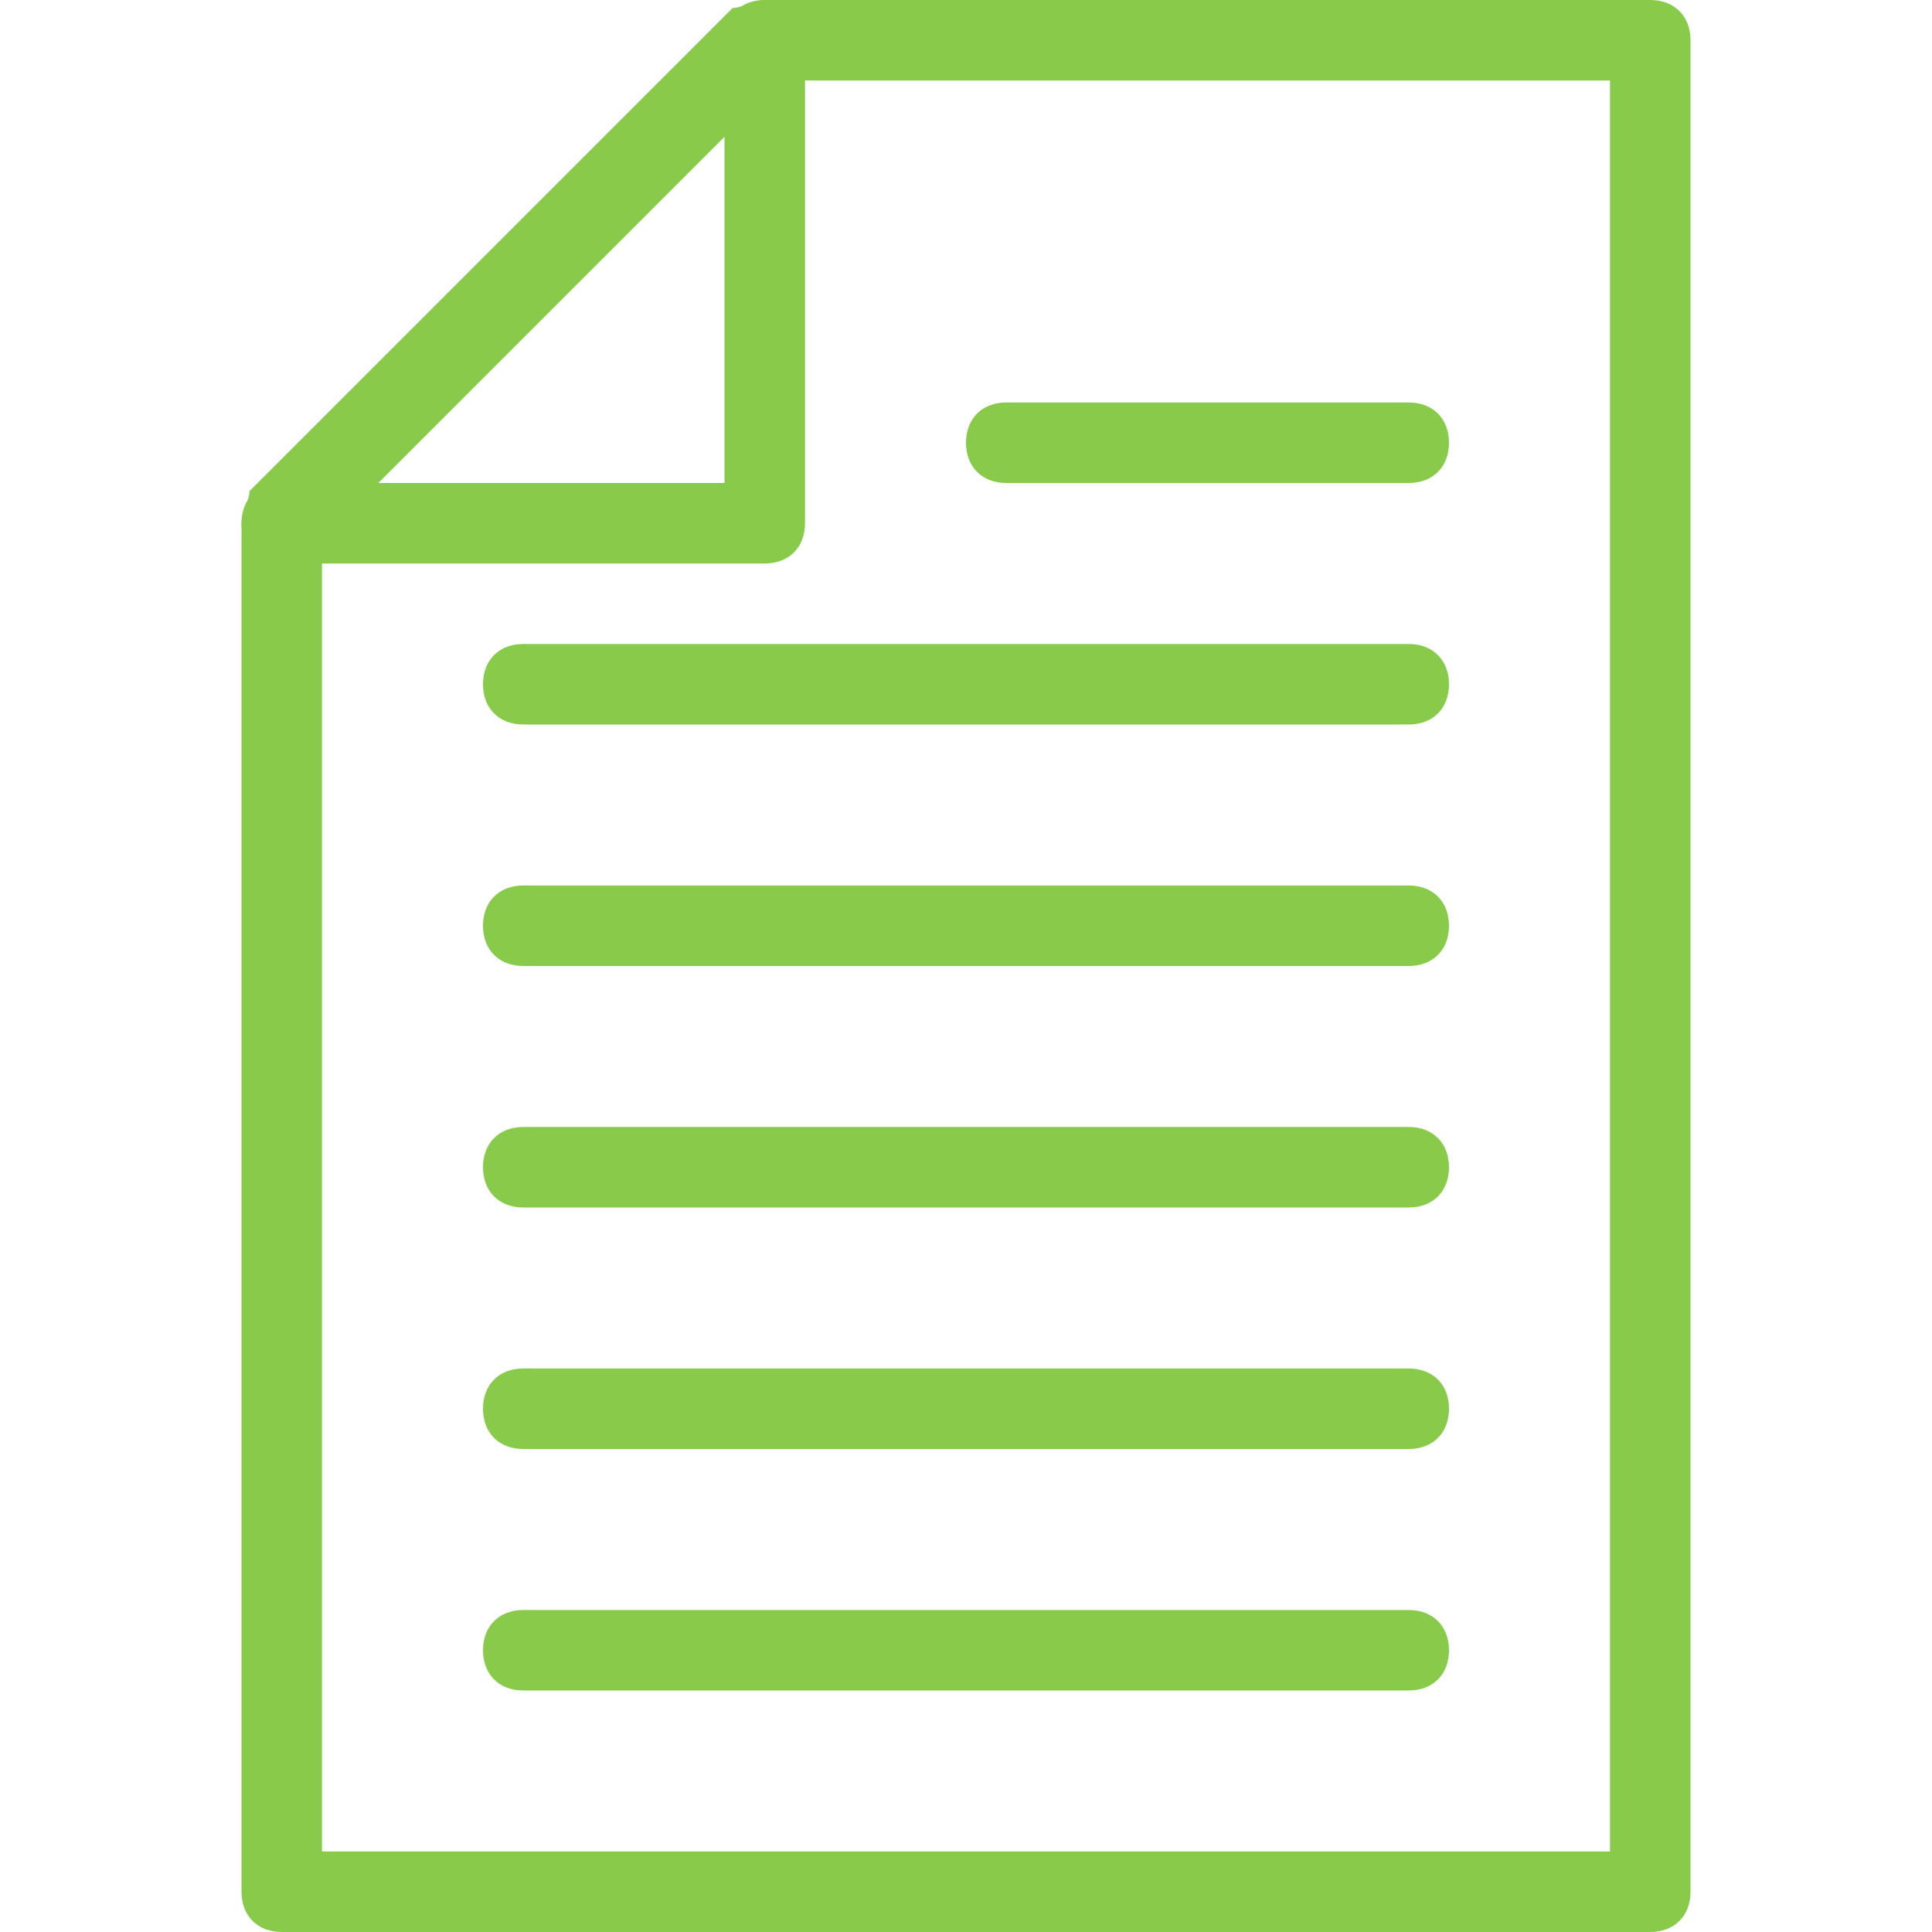 <?xml version="1.0" encoding="utf-8"?>
<!-- Generator: Adobe Illustrator 20.1.0, SVG Export Plug-In . SVG Version: 6.00 Build 0)  -->
<svg version="1.1" id="Layer_1" xmlns="http://www.w3.org/2000/svg" xmlns:xlink="http://www.w3.org/1999/xlink" x="0px" y="0px"
	 viewBox="0 0 24 24" style="enable-background:new 0 0 24 24;" xml:space="preserve">
<style type="text/css">
	.st0{fill:#88CB4B;}
</style>
<g>
	<g>
		<g>
			<g>
				<path class="st0" d="M20.5,24h-17C3.2,24,3,23.8,3,23.5v-17c0-0.1,0.1-0.3,0.1-0.4l6-6C9.2,0.1,9.4,0,9.5,0h11
					C20.8,0,21,0.2,21,0.5v23C21,23.8,20.8,24,20.5,24z M4,23h16V1H9.7L4,6.7V23z"/>
			</g>
			<g>
				<path class="st0" d="M9.5,7h-6C3.2,7,3,6.8,3,6.5S3.2,6,3.5,6H9V0.5C9,0.2,9.2,0,9.5,0S10,0.2,10,0.5v6C10,6.8,9.8,7,9.5,7z"/>
			</g>
		</g>
	</g>
	<g>
		<path class="st0" d="M17.5,9h-11C6.2,9,6,8.8,6,8.5S6.2,8,6.5,8h11C17.8,8,18,8.2,18,8.5S17.8,9,17.5,9z"/>
	</g>
	<g>
		<path class="st0" d="M17.5,6h-5C12.2,6,12,5.8,12,5.5S12.2,5,12.5,5h5C17.8,5,18,5.2,18,5.5S17.8,6,17.5,6z"/>
	</g>
	<g>
		<path class="st0" d="M17.5,12h-11C6.2,12,6,11.8,6,11.5S6.2,11,6.5,11h11c0.3,0,0.5,0.2,0.5,0.5S17.8,12,17.5,12z"/>
	</g>
	<g>
		<path class="st0" d="M17.5,15h-11C6.2,15,6,14.8,6,14.5S6.2,14,6.5,14h11c0.3,0,0.5,0.2,0.5,0.5S17.8,15,17.5,15z"/>
	</g>
	<g>
		<path class="st0" d="M17.5,18h-11C6.2,18,6,17.8,6,17.5S6.2,17,6.5,17h11c0.3,0,0.5,0.2,0.5,0.5S17.8,18,17.5,18z"/>
	</g>
	<g>
		<path class="st0" d="M17.5,21h-11C6.2,21,6,20.8,6,20.5S6.2,20,6.5,20h11c0.3,0,0.5,0.2,0.5,0.5S17.8,21,17.5,21z"/>
	</g>
</g>
</svg>
